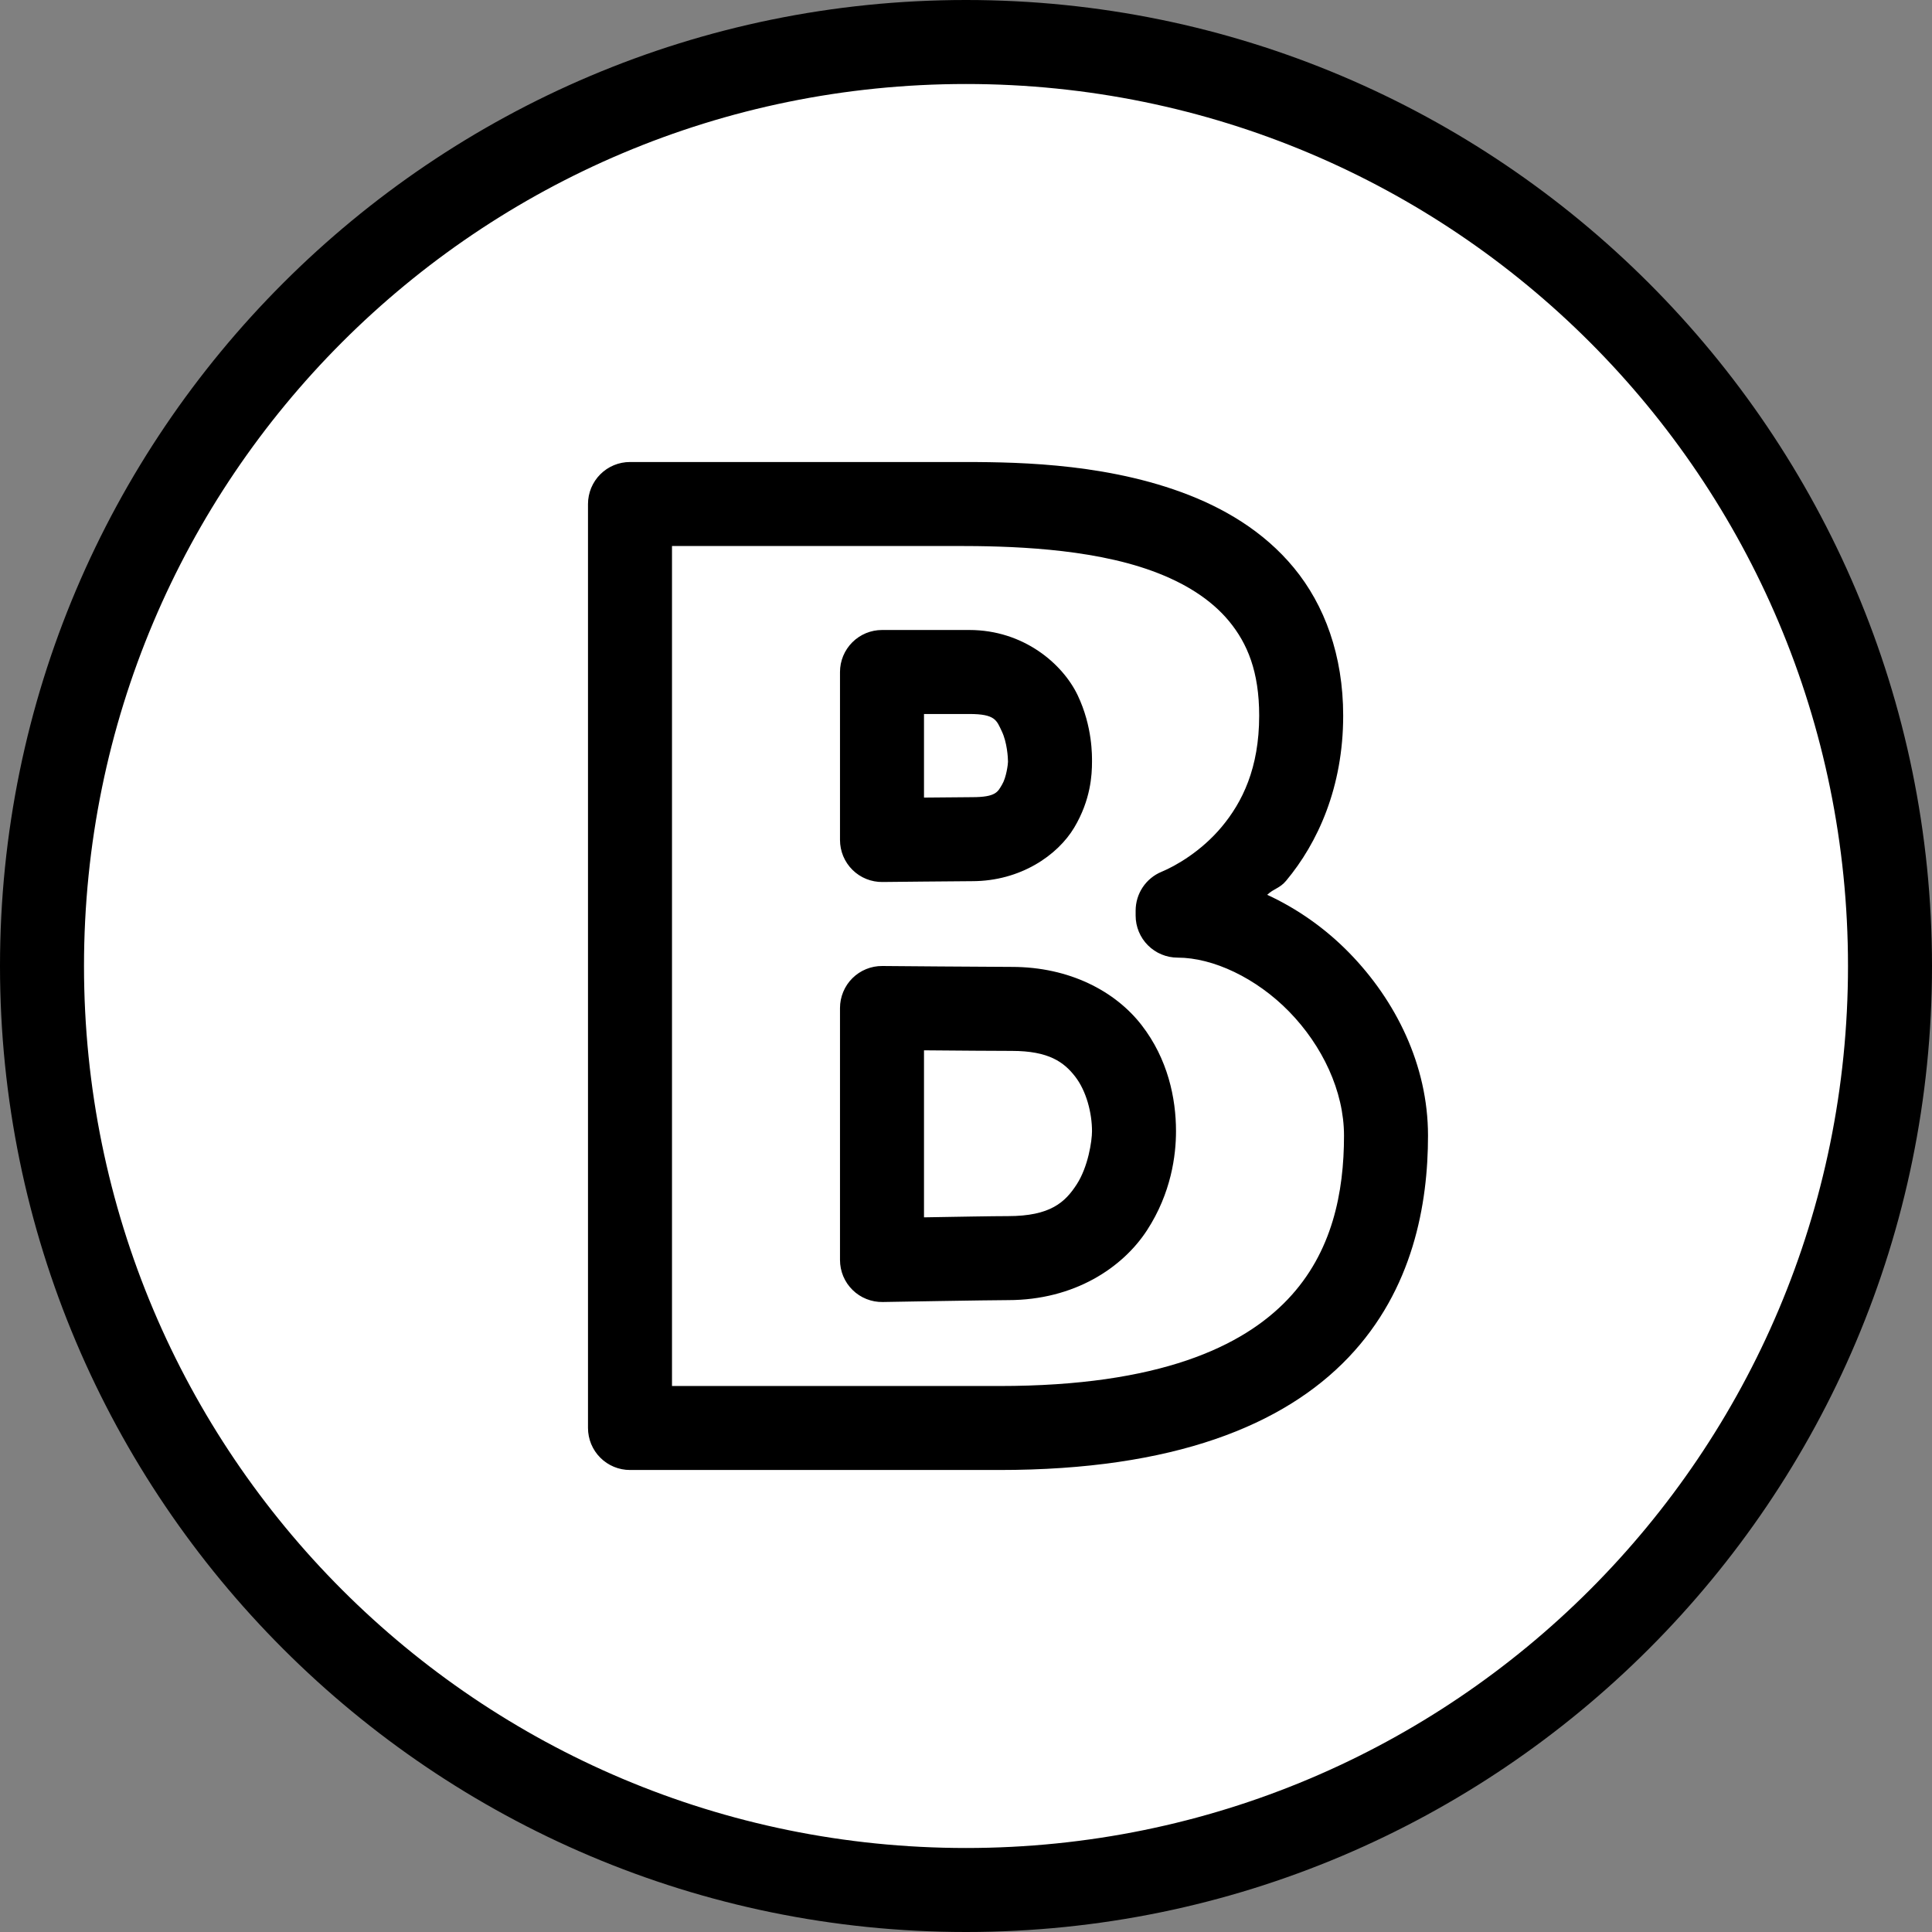 <?xml version="1.0" encoding="UTF-8"?> <svg xmlns="http://www.w3.org/2000/svg" xmlns:xlink="http://www.w3.org/1999/xlink" width="500" zoomAndPan="magnify" viewBox="0 0 375 375" height="500" preserveAspectRatio="xMidYMid meet" version="1.0"><rect x="0" y="0" width="375" height="375" fill="#808080" stroke="none"/><defs><clipPath id="cb227cf733"><path d="M 0.887 0.887 L 374.113 0.887 L 374.113 374.113 L 0.887 374.113 Z M 0.887 0.887 " clip-rule="nonzero"></path></clipPath><clipPath id="36b38c596e"><path d="M 187.5 0.887 C 84.438 0.887 0.887 84.438 0.887 187.5 C 0.887 290.562 84.438 374.113 187.5 374.113 C 290.562 374.113 374.113 290.562 374.113 187.5 C 374.113 84.438 290.562 0.887 187.5 0.887 Z M 187.5 0.887 " clip-rule="nonzero"></path></clipPath></defs><g clip-path="url(#cb227cf733)"><g clip-path="url(#36b38c596e)"><path fill="#ffffff" d="M 0.887 0.887 L 374.113 0.887 L 374.113 374.113 L 0.887 374.113 Z M 0.887 0.887 " fill-opacity="1" fill-rule="nonzero"></path></g></g><path fill="#000000" d="M 187.5 0 C 84.043 0 0 84.043 0 187.5 C 0 290.957 84.043 375 187.5 375 C 290.957 375 375 290.957 375 187.5 C 375 84.043 290.957 0 187.5 0 Z M 187.5 16.305 C 282.145 16.305 358.695 92.855 358.695 187.5 C 358.695 282.145 282.145 358.695 187.5 358.695 C 92.855 358.695 16.305 282.145 16.305 187.5 C 16.305 92.855 92.855 16.305 187.5 16.305 Z M 122.281 89.676 C 121.746 89.676 121.219 89.727 120.691 89.832 C 120.168 89.934 119.656 90.09 119.164 90.293 C 118.668 90.5 118.199 90.75 117.754 91.047 C 117.309 91.344 116.898 91.684 116.52 92.062 C 116.141 92.441 115.801 92.852 115.504 93.297 C 115.207 93.742 114.957 94.211 114.75 94.707 C 114.547 95.199 114.391 95.711 114.289 96.234 C 114.184 96.762 114.129 97.289 114.129 97.824 L 114.129 277.176 C 114.129 277.711 114.184 278.238 114.289 278.766 C 114.391 279.289 114.547 279.801 114.75 280.293 C 114.957 280.789 115.207 281.258 115.504 281.703 C 115.801 282.148 116.141 282.559 116.52 282.938 C 116.898 283.316 117.309 283.656 117.754 283.953 C 118.199 284.25 118.668 284.5 119.164 284.707 C 119.656 284.91 120.168 285.066 120.691 285.168 C 121.219 285.273 121.746 285.324 122.281 285.324 L 194.027 285.324 C 227.801 285.324 249.148 276.676 261.73 263.48 C 274.309 250.289 277.176 233.641 277.176 220.426 C 277.176 206.668 270.863 194.148 261.906 184.969 C 257.27 180.219 251.836 176.395 245.965 173.68 C 247.27 172.445 248.391 172.445 249.645 170.941 C 255.762 163.617 260.711 152.824 260.711 138.906 C 260.711 127.195 257.086 117.426 251.156 110.23 C 245.227 103.031 237.336 98.465 229.266 95.516 C 213.117 89.621 195.574 89.676 185.699 89.676 Z M 130.434 105.977 L 185.699 105.977 C 195.41 105.977 211.293 106.312 223.676 110.836 C 229.867 113.098 235.035 116.293 238.578 120.594 C 242.121 124.898 244.406 130.367 244.406 138.906 C 244.406 149.117 241.121 155.715 237.129 160.496 C 233.137 165.277 228.137 168.105 225.473 169.207 C 224.727 169.512 224.043 169.922 223.418 170.434 C 222.793 170.945 222.258 171.535 221.809 172.203 C 221.359 172.875 221.016 173.598 220.781 174.367 C 220.547 175.141 220.43 175.93 220.426 176.738 L 220.426 177.723 C 220.426 178.258 220.48 178.789 220.582 179.312 C 220.688 179.84 220.844 180.348 221.047 180.844 C 221.254 181.336 221.504 181.809 221.801 182.254 C 222.098 182.699 222.438 183.109 222.816 183.488 C 223.195 183.867 223.605 184.203 224.051 184.5 C 224.496 184.801 224.965 185.051 225.461 185.254 C 225.953 185.461 226.465 185.613 226.988 185.719 C 227.516 185.824 228.043 185.875 228.578 185.875 C 235.426 185.875 243.82 189.797 250.234 196.367 C 256.645 202.941 260.871 211.77 260.871 220.426 C 260.871 231.344 258.648 243.082 249.93 252.223 C 241.215 261.367 225.066 269.023 194.027 269.023 L 130.434 269.023 Z M 171.195 122.281 C 170.66 122.281 170.129 122.336 169.605 122.438 C 169.082 122.543 168.57 122.699 168.074 122.902 C 167.582 123.109 167.113 123.359 166.668 123.656 C 166.223 123.953 165.809 124.293 165.43 124.672 C 165.055 125.051 164.715 125.461 164.418 125.906 C 164.121 126.352 163.867 126.82 163.664 127.316 C 163.461 127.809 163.305 128.32 163.199 128.844 C 163.098 129.371 163.043 129.898 163.043 130.434 L 163.043 163.043 C 163.043 163.582 163.098 164.117 163.203 164.645 C 163.309 165.176 163.465 165.688 163.672 166.184 C 163.883 166.684 164.137 167.156 164.438 167.602 C 164.738 168.051 165.082 168.461 165.465 168.84 C 165.848 169.223 166.266 169.559 166.715 169.855 C 167.168 170.152 167.641 170.402 168.141 170.602 C 168.641 170.805 169.156 170.957 169.688 171.055 C 170.219 171.156 170.75 171.203 171.293 171.195 C 171.293 171.195 186.535 171.035 188.695 171.035 C 198.047 171.035 205.281 166.023 208.5 160.641 C 211.723 155.254 211.957 150.359 211.957 147.871 C 211.957 146.812 212.09 141.059 209.172 134.941 C 206.25 128.824 198.652 122.281 188.152 122.281 Z M 179.348 138.586 L 188.152 138.586 C 193.223 138.586 193.441 139.836 194.457 141.961 C 195.473 144.09 195.652 147.051 195.652 147.871 C 195.652 148.281 195.34 150.883 194.504 152.281 C 193.672 153.68 193.348 154.73 188.695 154.73 C 187.172 154.73 183.578 154.77 179.348 154.812 Z M 171.258 187.5 C 170.723 187.496 170.188 187.543 169.66 187.645 C 169.133 187.746 168.617 187.898 168.121 188.102 C 167.621 188.305 167.148 188.555 166.699 188.852 C 166.25 189.148 165.836 189.488 165.453 189.867 C 165.07 190.246 164.73 190.656 164.43 191.102 C 164.129 191.551 163.879 192.02 163.672 192.52 C 163.465 193.016 163.309 193.527 163.203 194.055 C 163.098 194.582 163.043 195.113 163.043 195.652 L 163.043 244.566 C 163.043 245.105 163.098 245.645 163.203 246.172 C 163.309 246.703 163.469 247.219 163.676 247.719 C 163.887 248.219 164.145 248.691 164.445 249.141 C 164.75 249.586 165.098 250 165.48 250.379 C 165.867 250.762 166.289 251.098 166.742 251.395 C 167.195 251.688 167.672 251.938 168.176 252.137 C 168.68 252.34 169.195 252.488 169.727 252.586 C 170.262 252.684 170.797 252.727 171.34 252.719 C 171.34 252.719 192.055 252.352 195.652 252.352 C 208.551 252.352 217.934 246.031 222.641 238.785 C 227.348 231.539 228.262 224.211 228.262 219.566 C 228.262 213.133 226.664 205.539 221.59 198.98 C 216.512 192.422 207.621 187.676 196.402 187.676 C 192.254 187.676 171.258 187.5 171.258 187.5 Z M 179.348 203.867 C 185.801 203.922 193.301 203.98 196.402 203.98 C 203.539 203.98 206.504 206.137 208.691 208.965 C 210.879 211.789 211.957 216.055 211.957 219.566 C 211.957 221.461 211.211 226.465 208.98 229.902 C 206.746 233.34 203.898 236.047 195.652 236.047 C 192.633 236.047 185.629 236.18 179.348 236.285 Z M 179.348 203.867 " fill-opacity="1" fill-rule="nonzero"></path></svg> 